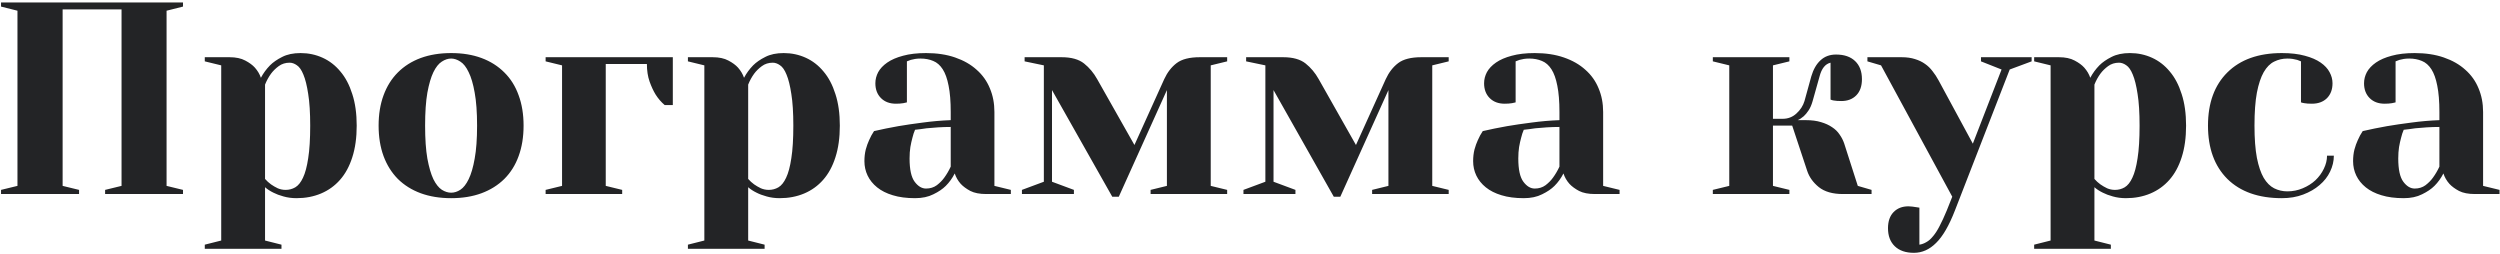 <?xml version="1.0" encoding="UTF-8"?> <svg xmlns="http://www.w3.org/2000/svg" width="1005" height="102" viewBox="0 0 1005 102" fill="none"> <path d="M0.414 78V76.335L7.021 74.724V4.309L0.414 2.644V0.979H73.568V2.644L66.962 4.309V74.724L73.568 76.335V78H42.255V76.335L48.861 74.724V3.771H25.175V74.724L31.781 76.335V78H0.414ZM82.323 98.356L88.93 96.691V26.276L82.323 24.665V23H92.26C94.838 23 96.951 23.448 98.598 24.343C100.245 25.202 101.534 26.151 102.465 27.189C103.575 28.443 104.381 29.803 104.882 31.271C105.849 29.445 107.066 27.78 108.534 26.276C109.787 25.023 111.417 23.895 113.422 22.893C115.427 21.854 117.898 21.335 120.834 21.335C123.985 21.335 126.939 21.962 129.696 23.215C132.453 24.468 134.835 26.312 136.84 28.747C138.881 31.146 140.474 34.172 141.62 37.824C142.802 41.441 143.393 45.666 143.393 50.5C143.393 55.334 142.802 59.577 141.62 63.23C140.474 66.846 138.827 69.872 136.679 72.307C134.566 74.706 132.024 76.532 129.052 77.785C126.08 79.038 122.803 79.665 119.223 79.665C117.325 79.665 115.57 79.432 113.959 78.967C112.383 78.537 111.041 78.036 109.931 77.463C108.606 76.818 107.478 76.084 106.547 75.261V96.691L113.153 98.356V100.021H82.323V98.356ZM106.547 71.931C107.263 72.754 108.069 73.488 108.964 74.133C109.787 74.706 110.683 75.225 111.649 75.69C112.652 76.12 113.708 76.335 114.818 76.335C116.215 76.335 117.504 75.995 118.686 75.314C119.903 74.598 120.941 73.309 121.801 71.447C122.696 69.585 123.394 66.971 123.896 63.605C124.433 60.24 124.701 55.871 124.701 50.5C124.701 45.308 124.433 41.065 123.896 37.77C123.394 34.44 122.75 31.844 121.962 29.982C121.21 28.12 120.333 26.867 119.33 26.223C118.363 25.542 117.396 25.202 116.43 25.202C114.747 25.202 113.279 25.668 112.025 26.599C110.808 27.494 109.787 28.496 108.964 29.606C107.997 30.931 107.191 32.399 106.547 34.011V71.931ZM152.201 50.5C152.201 45.953 152.864 41.888 154.188 38.308C155.513 34.691 157.429 31.63 159.936 29.123C162.478 26.581 165.539 24.647 169.12 23.322C172.737 21.997 176.819 21.335 181.366 21.335C185.914 21.335 189.978 21.997 193.559 23.322C197.139 24.647 200.201 26.581 202.743 29.123C205.285 31.63 207.201 34.691 208.49 38.308C209.815 41.888 210.478 45.953 210.478 50.5C210.478 55.047 209.815 59.13 208.49 62.746C207.201 66.327 205.285 69.388 202.743 71.931C200.201 74.437 197.139 76.353 193.559 77.678C189.978 79.003 185.914 79.665 181.366 79.665C176.819 79.665 172.737 79.003 169.12 77.678C165.539 76.353 162.478 74.437 159.936 71.931C157.429 69.388 155.513 66.327 154.188 62.746C152.864 59.13 152.201 55.047 152.201 50.5ZM170.893 50.5C170.893 55.871 171.197 60.293 171.806 63.767C172.45 67.24 173.256 69.997 174.223 72.038C175.225 74.043 176.353 75.458 177.606 76.281C178.86 77.069 180.113 77.463 181.366 77.463C182.619 77.463 183.855 77.069 185.072 76.281C186.326 75.458 187.436 74.043 188.402 72.038C189.405 69.997 190.211 67.24 190.819 63.767C191.464 60.293 191.786 55.871 191.786 50.5C191.786 45.129 191.464 40.707 190.819 37.233C190.211 33.76 189.405 31.021 188.402 29.016C187.436 26.975 186.326 25.56 185.072 24.773C183.819 23.949 182.584 23.537 181.366 23.537C180.113 23.537 178.86 23.949 177.606 24.773C176.353 25.56 175.225 26.975 174.223 29.016C173.256 31.021 172.45 33.76 171.806 37.233C171.197 40.707 170.893 45.129 170.893 50.5ZM219.34 78V76.335L225.946 74.724V26.276L219.34 24.665V23H270.473V42.228H267.196C265.8 41.047 264.582 39.633 263.544 37.985C262.649 36.517 261.843 34.781 261.127 32.775C260.411 30.734 260.053 28.389 260.053 25.739H243.51V74.724L250.116 76.335V78H219.34ZM276.542 98.356L283.148 96.691V26.276L276.542 24.665V23H286.479C289.057 23 291.169 23.448 292.816 24.343C294.464 25.202 295.753 26.151 296.684 27.189C297.794 28.443 298.599 29.803 299.101 31.271C300.067 29.445 301.285 27.78 302.753 26.276C304.006 25.023 305.635 23.895 307.641 22.893C309.646 21.854 312.117 21.335 315.053 21.335C318.204 21.335 321.158 21.962 323.915 23.215C326.672 24.468 329.053 26.312 331.059 28.747C333.1 31.146 334.693 34.172 335.839 37.824C337.021 41.441 337.611 45.666 337.611 50.5C337.611 55.334 337.021 59.577 335.839 63.23C334.693 66.846 333.046 69.872 330.897 72.307C328.785 74.706 326.243 76.532 323.271 77.785C320.299 79.038 317.022 79.665 313.441 79.665C311.544 79.665 309.789 79.432 308.178 78.967C306.602 78.537 305.259 78.036 304.149 77.463C302.825 76.818 301.697 76.084 300.766 75.261V96.691L307.372 98.356V100.021H276.542V98.356ZM300.766 71.931C301.482 72.754 302.287 73.488 303.183 74.133C304.006 74.706 304.901 75.225 305.868 75.69C306.871 76.12 307.927 76.335 309.037 76.335C310.434 76.335 311.723 75.995 312.904 75.314C314.122 74.598 315.16 73.309 316.02 71.447C316.915 69.585 317.613 66.971 318.114 63.605C318.651 60.24 318.92 55.871 318.92 50.5C318.92 45.308 318.651 41.065 318.114 37.77C317.613 34.44 316.968 31.844 316.181 29.982C315.429 28.12 314.551 26.867 313.549 26.223C312.582 25.542 311.615 25.202 310.648 25.202C308.965 25.202 307.497 25.668 306.244 26.599C305.027 27.494 304.006 28.496 303.183 29.606C302.216 30.931 301.41 32.399 300.766 34.011V71.931ZM347.494 64.787C347.494 63.104 347.673 61.547 348.031 60.114C348.425 58.682 348.873 57.429 349.374 56.355C349.947 55.03 350.609 53.812 351.361 52.702C354.441 51.986 357.699 51.324 361.137 50.715C364.073 50.214 367.367 49.73 371.02 49.265C374.708 48.763 378.432 48.441 382.191 48.298V45.022C382.191 40.76 381.905 37.233 381.332 34.44C380.795 31.648 380.007 29.445 378.969 27.834C377.93 26.223 376.659 25.113 375.155 24.504C373.651 23.859 371.951 23.537 370.053 23.537C369.229 23.537 368.495 23.591 367.851 23.698C367.206 23.806 366.633 23.931 366.132 24.074C365.559 24.289 365.04 24.486 364.574 24.665V41.154C364.073 41.297 363.59 41.405 363.124 41.477C362.694 41.548 362.229 41.602 361.728 41.638C361.262 41.673 360.743 41.691 360.17 41.691C357.663 41.691 355.658 40.94 354.154 39.435C352.65 37.932 351.898 35.944 351.898 33.474C351.898 31.934 352.274 30.448 353.026 29.016C353.814 27.583 355.032 26.294 356.679 25.148C358.326 24.003 360.438 23.09 363.017 22.409C365.595 21.693 368.674 21.335 372.255 21.335C376.659 21.335 380.562 21.926 383.964 23.107C387.401 24.289 390.284 25.936 392.611 28.049C394.975 30.126 396.747 32.614 397.929 35.515C399.146 38.379 399.755 41.548 399.755 45.022V74.724L406.361 76.335V78H396.479C393.829 78 391.698 77.588 390.087 76.765C388.476 75.905 387.187 74.956 386.22 73.918C385.11 72.665 384.304 71.268 383.803 69.728C382.836 71.626 381.636 73.291 380.204 74.724C378.951 75.977 377.286 77.105 375.209 78.107C373.168 79.146 370.715 79.665 367.851 79.665C364.413 79.665 361.423 79.271 358.881 78.483C356.374 77.731 354.28 76.675 352.597 75.314C350.914 73.954 349.643 72.378 348.783 70.588C347.924 68.797 347.494 66.864 347.494 64.787ZM365.648 63.713C365.648 68.117 366.329 71.232 367.689 73.059C369.05 74.885 370.572 75.798 372.255 75.798C373.938 75.798 375.388 75.35 376.605 74.455C377.823 73.524 378.826 72.504 379.613 71.394C380.58 70.069 381.439 68.601 382.191 66.989V51.037C380.508 51.037 378.808 51.091 377.089 51.198C375.406 51.306 373.866 51.431 372.47 51.574C370.858 51.825 369.319 52.022 367.851 52.165C367.421 53.132 367.063 54.224 366.776 55.441C366.49 56.48 366.221 57.697 365.971 59.094C365.756 60.49 365.648 62.03 365.648 63.713ZM410.819 78V76.335L419.628 73.059V26.276L411.894 24.665V23H426.771C430.674 23 433.682 23.841 435.795 25.524C437.908 27.207 439.662 29.302 441.059 31.809L456.044 58.288L468.021 31.809C469.275 29.087 470.94 26.939 473.017 25.363C475.093 23.788 478.191 23 482.309 23H493.319V24.665L486.713 26.276V74.724L493.319 76.335V78H462.543V76.335L469.096 74.724V36.213L449.76 79.074H447.128L422.904 36.213V73.059L431.713 76.335V78H410.819ZM499.872 78V76.335L508.681 73.059V26.276L500.946 24.665V23H515.824C519.727 23 522.735 23.841 524.848 25.524C526.96 27.207 528.715 29.302 530.111 31.809L545.097 58.288L557.074 31.809C558.327 29.087 559.993 26.939 562.069 25.363C564.146 23.788 567.243 23 571.361 23H582.372V24.665L575.766 26.276V74.724L582.372 76.335V78H551.596V76.335L558.148 74.724V36.213L538.812 79.074H536.181L511.957 36.213V73.059L520.766 76.335V78H499.872ZM592.201 64.787C592.201 63.104 592.38 61.547 592.738 60.114C593.132 58.682 593.58 57.429 594.081 56.355C594.654 55.03 595.316 53.812 596.068 52.702C599.148 51.986 602.406 51.324 605.844 50.715C608.78 50.214 612.074 49.73 615.727 49.265C619.415 48.763 623.139 48.441 626.898 48.298V45.022C626.898 40.76 626.612 37.233 626.039 34.44C625.502 31.648 624.714 29.445 623.676 27.834C622.637 26.223 621.366 25.113 619.862 24.504C618.358 23.859 616.658 23.537 614.76 23.537C613.936 23.537 613.202 23.591 612.558 23.698C611.913 23.806 611.34 23.931 610.839 24.074C610.266 24.289 609.747 24.486 609.281 24.665V41.154C608.78 41.297 608.297 41.405 607.831 41.477C607.401 41.548 606.936 41.602 606.435 41.638C605.969 41.673 605.45 41.691 604.877 41.691C602.37 41.691 600.365 40.94 598.861 39.435C597.357 37.932 596.605 35.944 596.605 33.474C596.605 31.934 596.981 30.448 597.733 29.016C598.521 27.583 599.739 26.294 601.386 25.148C603.033 24.003 605.146 23.09 607.724 22.409C610.302 21.693 613.381 21.335 616.962 21.335C621.366 21.335 625.269 21.926 628.671 23.107C632.108 24.289 634.991 25.936 637.318 28.049C639.682 30.126 641.454 32.614 642.636 35.515C643.853 38.379 644.462 41.548 644.462 45.022V74.724L651.068 76.335V78H641.186C638.536 78 636.405 77.588 634.794 76.765C633.183 75.905 631.894 74.956 630.927 73.918C629.817 72.665 629.011 71.268 628.51 69.728C627.543 71.626 626.343 73.291 624.911 74.724C623.658 75.977 621.993 77.105 619.916 78.107C617.875 79.146 615.422 79.665 612.558 79.665C609.12 79.665 606.13 79.271 603.588 78.483C601.081 77.731 598.987 76.675 597.304 75.314C595.621 73.954 594.35 72.378 593.49 70.588C592.631 68.797 592.201 66.864 592.201 64.787ZM610.355 63.713C610.355 68.117 611.036 71.232 612.396 73.059C613.757 74.885 615.279 75.798 616.962 75.798C618.645 75.798 620.095 75.35 621.312 74.455C622.53 73.524 623.533 72.504 624.32 71.394C625.287 70.069 626.146 68.601 626.898 66.989V51.037C625.215 51.037 623.515 51.091 621.796 51.198C620.113 51.306 618.573 51.431 617.177 51.574C615.565 51.825 614.026 52.022 612.558 52.165C612.128 53.132 611.77 54.224 611.483 55.441C611.197 56.48 610.928 57.697 610.678 59.094C610.463 60.49 610.355 62.03 610.355 63.713ZM688.559 78V76.335L695.165 74.724V26.276L688.559 24.665V23H719.335V24.665L712.729 26.276V47.761H716.596C718.78 47.761 720.642 47.045 722.182 45.612C723.757 44.18 724.831 42.515 725.404 40.617L728.144 30.681C728.967 27.888 730.202 25.739 731.85 24.235C733.497 22.696 735.574 21.926 738.08 21.926C741.374 21.926 743.935 22.803 745.761 24.558C747.587 26.312 748.5 28.729 748.5 31.809C748.5 34.602 747.748 36.768 746.244 38.308C744.74 39.847 742.735 40.617 740.229 40.617C739.656 40.617 739.083 40.599 738.51 40.563C737.973 40.528 737.525 40.474 737.167 40.402C736.666 40.331 736.236 40.205 735.878 40.026V25.202C733.765 25.703 732.297 27.53 731.474 30.681L728.681 40.617C728.251 42.157 727.696 43.428 727.016 44.431C726.371 45.398 725.727 46.167 725.082 46.74C724.258 47.456 723.453 47.976 722.665 48.298H725.941C728.305 48.298 730.346 48.566 732.064 49.103C733.783 49.605 735.269 50.285 736.522 51.145C737.776 51.968 738.778 52.953 739.53 54.099C740.318 55.209 740.927 56.39 741.356 57.644L746.835 74.724L752.367 76.335V78H740.819C736.701 78 733.479 77.069 731.151 75.207C728.86 73.345 727.302 71.161 726.479 68.654L720.463 50.5H712.729V74.724L719.335 76.335V78H688.559ZM750.702 24.665V23H764.452C766.493 23 768.284 23.251 769.823 23.752C771.363 24.217 772.706 24.862 773.852 25.686C774.997 26.473 776 27.44 776.859 28.586C777.755 29.696 778.578 30.949 779.33 32.346L793.08 57.751L804.628 27.941L796.356 24.665V23H816.713V24.665L807.904 27.941L785.883 84.606C783.52 90.694 780.995 95.044 778.31 97.658C775.66 100.308 772.688 101.633 769.394 101.633C766.099 101.633 763.539 100.756 761.713 99.001C759.887 97.246 758.974 94.829 758.974 91.75C758.974 88.957 759.726 86.791 761.229 85.251C762.733 83.711 764.721 82.941 767.191 82.941C767.764 82.941 768.284 82.977 768.749 83.049C769.25 83.12 769.734 83.192 770.199 83.264C770.629 83.335 771.094 83.407 771.596 83.478V98.356C772.562 98.213 773.493 97.873 774.389 97.336C775.32 96.835 776.215 96.047 777.074 94.973C777.969 93.934 778.847 92.574 779.706 90.891C780.601 89.208 781.568 87.113 782.606 84.606L784.809 79.074L756.181 26.276L750.702 24.665ZM817.733 98.356L824.34 96.691V26.276L817.733 24.665V23H827.67C830.248 23 832.361 23.448 834.008 24.343C835.655 25.202 836.944 26.151 837.875 27.189C838.985 28.443 839.791 29.803 840.292 31.271C841.259 29.445 842.476 27.78 843.944 26.276C845.198 25.023 846.827 23.895 848.832 22.893C850.837 21.854 853.308 21.335 856.244 21.335C859.395 21.335 862.349 21.962 865.106 23.215C867.864 24.468 870.245 26.312 872.25 28.747C874.291 31.146 875.884 34.172 877.03 37.824C878.212 41.441 878.803 45.666 878.803 50.5C878.803 55.334 878.212 59.577 877.03 63.23C875.884 66.846 874.237 69.872 872.089 72.307C869.976 74.706 867.434 76.532 864.462 77.785C861.49 79.038 858.214 79.665 854.633 79.665C852.735 79.665 850.98 79.432 849.369 78.967C847.794 78.537 846.451 78.036 845.341 77.463C844.016 76.818 842.888 76.084 841.957 75.261V96.691L848.563 98.356V100.021H817.733V98.356ZM841.957 71.931C842.673 72.754 843.479 73.488 844.374 74.133C845.198 74.706 846.093 75.225 847.06 75.69C848.062 76.12 849.118 76.335 850.229 76.335C851.625 76.335 852.914 75.995 854.096 75.314C855.313 74.598 856.352 73.309 857.211 71.447C858.106 69.585 858.804 66.971 859.306 63.605C859.843 60.24 860.111 55.871 860.111 50.5C860.111 45.308 859.843 41.065 859.306 37.77C858.804 34.44 858.16 31.844 857.372 29.982C856.62 28.12 855.743 26.867 854.74 26.223C853.773 25.542 852.807 25.202 851.84 25.202C850.157 25.202 848.689 25.668 847.436 26.599C846.218 27.494 845.198 28.496 844.374 29.606C843.407 30.931 842.602 32.399 841.957 34.011V71.931ZM887.611 50.5C887.611 41.405 890.207 34.279 895.399 29.123C900.627 23.931 907.932 21.335 917.313 21.335C920.894 21.335 923.974 21.693 926.552 22.409C929.13 23.09 931.243 24.003 932.89 25.148C934.537 26.294 935.736 27.583 936.488 29.016C937.276 30.448 937.67 31.934 937.67 33.474C937.67 35.98 936.918 37.985 935.414 39.489C933.91 40.957 931.905 41.691 929.398 41.691C928.826 41.691 928.253 41.673 927.68 41.638C927.143 41.602 926.695 41.548 926.337 41.477C925.836 41.405 925.388 41.297 924.994 41.154V24.665C924.564 24.522 924.063 24.325 923.49 24.074C922.989 23.931 922.398 23.806 921.718 23.698C921.073 23.591 920.339 23.537 919.516 23.537C917.618 23.537 915.845 23.949 914.198 24.773C912.587 25.56 911.19 26.975 910.009 29.016C908.863 31.021 907.95 33.76 907.27 37.233C906.625 40.707 906.303 45.129 906.303 50.5C906.303 55.692 906.625 60.007 907.27 63.444C907.95 66.846 908.863 69.532 910.009 71.501C911.19 73.47 912.587 74.867 914.198 75.69C915.845 76.514 917.618 76.926 919.516 76.926C921.7 76.926 923.759 76.514 925.692 75.69C927.662 74.867 929.363 73.793 930.795 72.468C932.227 71.107 933.355 69.567 934.179 67.849C935.038 66.094 935.468 64.34 935.468 62.585H938.207C938.207 64.769 937.706 66.9 936.703 68.977C935.736 71.018 934.322 72.826 932.46 74.401C930.634 75.977 928.432 77.248 925.854 78.215C923.311 79.182 920.465 79.665 917.313 79.665C907.932 79.665 900.627 77.087 895.399 71.931C890.207 66.739 887.611 59.595 887.611 50.5ZM945.941 64.787C945.941 63.104 946.12 61.547 946.479 60.114C946.872 58.682 947.32 57.429 947.821 56.355C948.394 55.03 949.057 53.812 949.809 52.702C952.888 51.986 956.146 51.324 959.584 50.715C962.52 50.214 965.814 49.73 969.467 49.265C973.155 48.763 976.879 48.441 980.639 48.298V45.022C980.639 40.76 980.352 37.233 979.779 34.44C979.242 31.648 978.454 29.445 977.416 27.834C976.378 26.223 975.106 25.113 973.603 24.504C972.099 23.859 970.398 23.537 968.5 23.537C967.676 23.537 966.942 23.591 966.298 23.698C965.653 23.806 965.08 23.931 964.579 24.074C964.006 24.289 963.487 24.486 963.021 24.665V41.154C962.52 41.297 962.037 41.405 961.571 41.477C961.142 41.548 960.676 41.602 960.175 41.638C959.709 41.673 959.19 41.691 958.617 41.691C956.111 41.691 954.105 40.94 952.602 39.435C951.098 37.932 950.346 35.944 950.346 33.474C950.346 31.934 950.722 30.448 951.474 29.016C952.261 27.583 953.479 26.294 955.126 25.148C956.773 24.003 958.886 23.09 961.464 22.409C964.042 21.693 967.121 21.335 970.702 21.335C975.106 21.335 979.009 21.926 982.411 23.107C985.849 24.289 988.731 25.936 991.059 28.049C993.422 30.126 995.194 32.614 996.376 35.515C997.593 38.379 998.202 41.548 998.202 45.022V74.724L1004.81 76.335V78H994.926C992.276 78 990.146 77.588 988.534 76.765C986.923 75.905 985.634 74.956 984.667 73.918C983.557 72.665 982.751 71.268 982.25 69.728C981.283 71.626 980.084 73.291 978.651 74.724C977.398 75.977 975.733 77.105 973.656 78.107C971.615 79.146 969.162 79.665 966.298 79.665C962.86 79.665 959.87 79.271 957.328 78.483C954.822 77.731 952.727 76.675 951.044 75.314C949.361 73.954 948.09 72.378 947.23 70.588C946.371 68.797 945.941 66.864 945.941 64.787ZM964.096 63.713C964.096 68.117 964.776 71.232 966.137 73.059C967.497 74.885 969.019 75.798 970.702 75.798C972.385 75.798 973.835 75.35 975.053 74.455C976.27 73.524 977.273 72.504 978.061 71.394C979.027 70.069 979.887 68.601 980.639 66.989V51.037C978.956 51.037 977.255 51.091 975.536 51.198C973.853 51.306 972.313 51.431 970.917 51.574C969.306 51.825 967.766 52.022 966.298 52.165C965.868 53.132 965.51 54.224 965.224 55.441C964.937 56.48 964.669 57.697 964.418 59.094C964.203 60.49 964.096 62.03 964.096 63.713Z" fill="#232426"></path> </svg> 